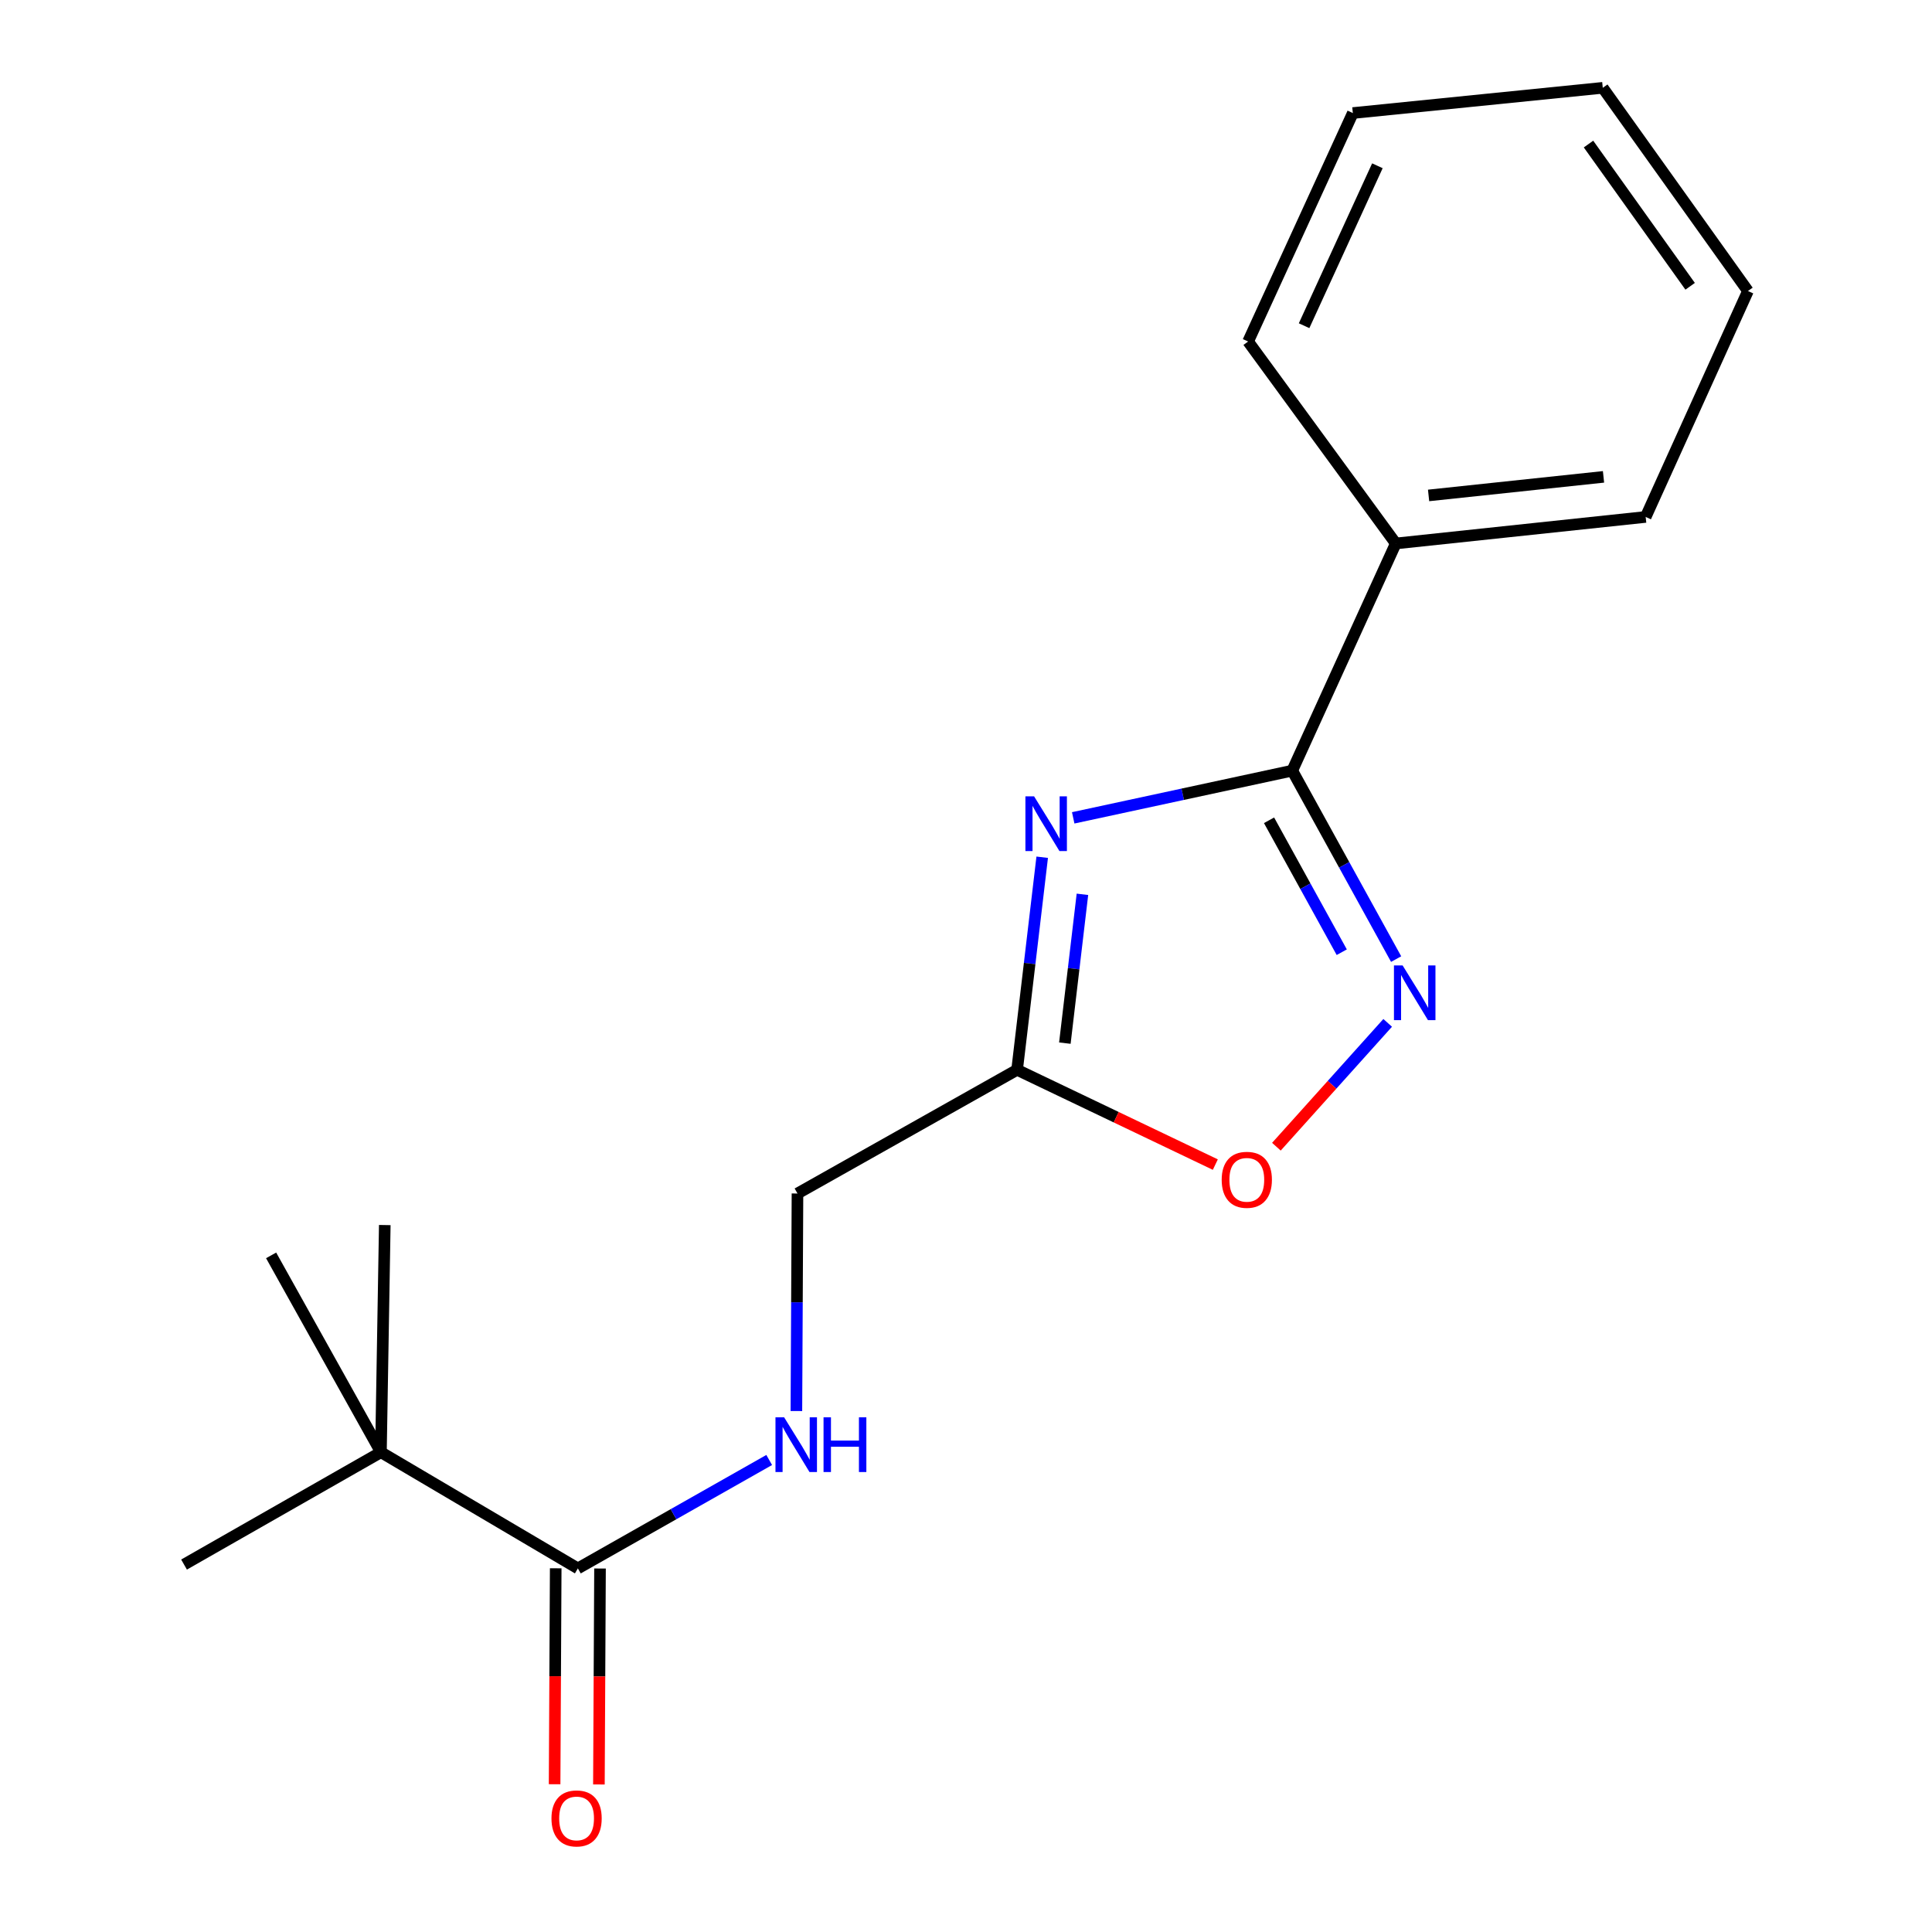 <?xml version='1.0' encoding='iso-8859-1'?>
<svg version='1.1' baseProfile='full'
              xmlns='http://www.w3.org/2000/svg'
                      xmlns:rdkit='http://www.rdkit.org/xml'
                      xmlns:xlink='http://www.w3.org/1999/xlink'
                  xml:space='preserve'
width='1000px' height='1000px' viewBox='0 0 1000 1000'>
<!-- END OF HEADER -->
<rect style='opacity:1.0;fill:#FFFFFF;stroke:none' width='1000' height='1000' x='0' y='0'> </rect>
<path class='bond-0' d='M 555.49,423.318 L 612.181,411.1' style='fill:none;fill-rule:evenodd;stroke:#0000FF;stroke-width:6px;stroke-linecap:butt;stroke-linejoin:miter;stroke-opacity:1' />
<path class='bond-0' d='M 612.181,411.1 L 668.872,398.881' style='fill:none;fill-rule:evenodd;stroke:#000000;stroke-width:6px;stroke-linecap:butt;stroke-linejoin:miter;stroke-opacity:1' />
<path class='bond-2' d='M 539.441,443.702 L 532.944,498.721' style='fill:none;fill-rule:evenodd;stroke:#0000FF;stroke-width:6px;stroke-linecap:butt;stroke-linejoin:miter;stroke-opacity:1' />
<path class='bond-2' d='M 532.944,498.721 L 526.447,553.74' style='fill:none;fill-rule:evenodd;stroke:#000000;stroke-width:6px;stroke-linecap:butt;stroke-linejoin:miter;stroke-opacity:1' />
<path class='bond-2' d='M 560.264,462.897 L 555.716,501.41' style='fill:none;fill-rule:evenodd;stroke:#0000FF;stroke-width:6px;stroke-linecap:butt;stroke-linejoin:miter;stroke-opacity:1' />
<path class='bond-2' d='M 555.716,501.41 L 551.168,539.924' style='fill:none;fill-rule:evenodd;stroke:#000000;stroke-width:6px;stroke-linecap:butt;stroke-linejoin:miter;stroke-opacity:1' />
<path class='bond-1' d='M 668.872,398.881 L 695.754,447.653' style='fill:none;fill-rule:evenodd;stroke:#000000;stroke-width:6px;stroke-linecap:butt;stroke-linejoin:miter;stroke-opacity:1' />
<path class='bond-1' d='M 695.754,447.653 L 722.636,496.424' style='fill:none;fill-rule:evenodd;stroke:#0000FF;stroke-width:6px;stroke-linecap:butt;stroke-linejoin:miter;stroke-opacity:1' />
<path class='bond-1' d='M 656.855,424.582 L 675.672,458.722' style='fill:none;fill-rule:evenodd;stroke:#000000;stroke-width:6px;stroke-linecap:butt;stroke-linejoin:miter;stroke-opacity:1' />
<path class='bond-1' d='M 675.672,458.722 L 694.49,492.862' style='fill:none;fill-rule:evenodd;stroke:#0000FF;stroke-width:6px;stroke-linecap:butt;stroke-linejoin:miter;stroke-opacity:1' />
<path class='bond-7' d='M 668.872,398.881 L 722.454,281.297' style='fill:none;fill-rule:evenodd;stroke:#000000;stroke-width:6px;stroke-linecap:butt;stroke-linejoin:miter;stroke-opacity:1' />
<path class='bond-18' d='M 718.26,529.436 L 689.46,561.486' style='fill:none;fill-rule:evenodd;stroke:#0000FF;stroke-width:6px;stroke-linecap:butt;stroke-linejoin:miter;stroke-opacity:1' />
<path class='bond-18' d='M 689.46,561.486 L 660.661,593.536' style='fill:none;fill-rule:evenodd;stroke:#FF0000;stroke-width:6px;stroke-linecap:butt;stroke-linejoin:miter;stroke-opacity:1' />
<path class='bond-3' d='M 526.447,553.74 L 577.748,578.267' style='fill:none;fill-rule:evenodd;stroke:#000000;stroke-width:6px;stroke-linecap:butt;stroke-linejoin:miter;stroke-opacity:1' />
<path class='bond-3' d='M 577.748,578.267 L 629.048,602.793' style='fill:none;fill-rule:evenodd;stroke:#FF0000;stroke-width:6px;stroke-linecap:butt;stroke-linejoin:miter;stroke-opacity:1' />
<path class='bond-9' d='M 526.447,553.74 L 412.774,617.755' style='fill:none;fill-rule:evenodd;stroke:#000000;stroke-width:6px;stroke-linecap:butt;stroke-linejoin:miter;stroke-opacity:1' />
<path class='bond-4' d='M 299.101,811.801 L 348.619,783.743' style='fill:none;fill-rule:evenodd;stroke:#000000;stroke-width:6px;stroke-linecap:butt;stroke-linejoin:miter;stroke-opacity:1' />
<path class='bond-4' d='M 348.619,783.743 L 398.137,755.686' style='fill:none;fill-rule:evenodd;stroke:#0000FF;stroke-width:6px;stroke-linecap:butt;stroke-linejoin:miter;stroke-opacity:1' />
<path class='bond-6' d='M 299.101,811.801 L 197.174,751.671' style='fill:none;fill-rule:evenodd;stroke:#000000;stroke-width:6px;stroke-linecap:butt;stroke-linejoin:miter;stroke-opacity:1' />
<path class='bond-8' d='M 287.636,811.742 L 287.35,867.63' style='fill:none;fill-rule:evenodd;stroke:#000000;stroke-width:6px;stroke-linecap:butt;stroke-linejoin:miter;stroke-opacity:1' />
<path class='bond-8' d='M 287.35,867.63 L 287.063,923.518' style='fill:none;fill-rule:evenodd;stroke:#FF0000;stroke-width:6px;stroke-linecap:butt;stroke-linejoin:miter;stroke-opacity:1' />
<path class='bond-8' d='M 310.566,811.859 L 310.28,867.747' style='fill:none;fill-rule:evenodd;stroke:#000000;stroke-width:6px;stroke-linecap:butt;stroke-linejoin:miter;stroke-opacity:1' />
<path class='bond-8' d='M 310.28,867.747 L 309.994,923.636' style='fill:none;fill-rule:evenodd;stroke:#FF0000;stroke-width:6px;stroke-linecap:butt;stroke-linejoin:miter;stroke-opacity:1' />
<path class='bond-5' d='M 412.211,730.35 L 412.493,674.053' style='fill:none;fill-rule:evenodd;stroke:#0000FF;stroke-width:6px;stroke-linecap:butt;stroke-linejoin:miter;stroke-opacity:1' />
<path class='bond-5' d='M 412.493,674.053 L 412.774,617.755' style='fill:none;fill-rule:evenodd;stroke:#000000;stroke-width:6px;stroke-linecap:butt;stroke-linejoin:miter;stroke-opacity:1' />
<path class='bond-10' d='M 197.174,751.671 L 140.331,649.782' style='fill:none;fill-rule:evenodd;stroke:#000000;stroke-width:6px;stroke-linecap:butt;stroke-linejoin:miter;stroke-opacity:1' />
<path class='bond-11' d='M 197.174,751.671 L 199.161,634.087' style='fill:none;fill-rule:evenodd;stroke:#000000;stroke-width:6px;stroke-linecap:butt;stroke-linejoin:miter;stroke-opacity:1' />
<path class='bond-12' d='M 197.174,751.671 L 95.259,809.813' style='fill:none;fill-rule:evenodd;stroke:#000000;stroke-width:6px;stroke-linecap:butt;stroke-linejoin:miter;stroke-opacity:1' />
<path class='bond-13' d='M 722.454,281.297 L 851.796,267.564' style='fill:none;fill-rule:evenodd;stroke:#000000;stroke-width:6px;stroke-linecap:butt;stroke-linejoin:miter;stroke-opacity:1' />
<path class='bond-13' d='M 739.434,256.435 L 829.974,246.822' style='fill:none;fill-rule:evenodd;stroke:#000000;stroke-width:6px;stroke-linecap:butt;stroke-linejoin:miter;stroke-opacity:1' />
<path class='bond-14' d='M 722.454,281.297 L 646.018,176.771' style='fill:none;fill-rule:evenodd;stroke:#000000;stroke-width:6px;stroke-linecap:butt;stroke-linejoin:miter;stroke-opacity:1' />
<path class='bond-16' d='M 851.796,267.564 L 904.741,150.63' style='fill:none;fill-rule:evenodd;stroke:#000000;stroke-width:6px;stroke-linecap:butt;stroke-linejoin:miter;stroke-opacity:1' />
<path class='bond-15' d='M 646.018,176.771 L 700.224,58.512' style='fill:none;fill-rule:evenodd;stroke:#000000;stroke-width:6px;stroke-linecap:butt;stroke-linejoin:miter;stroke-opacity:1' />
<path class='bond-15' d='M 674.994,168.587 L 712.938,85.806' style='fill:none;fill-rule:evenodd;stroke:#000000;stroke-width:6px;stroke-linecap:butt;stroke-linejoin:miter;stroke-opacity:1' />
<path class='bond-17' d='M 700.224,58.512 L 829.592,45.455' style='fill:none;fill-rule:evenodd;stroke:#000000;stroke-width:6px;stroke-linecap:butt;stroke-linejoin:miter;stroke-opacity:1' />
<path class='bond-19' d='M 904.741,150.63 L 829.592,45.455' style='fill:none;fill-rule:evenodd;stroke:#000000;stroke-width:6px;stroke-linecap:butt;stroke-linejoin:miter;stroke-opacity:1' />
<path class='bond-19' d='M 874.811,148.185 L 822.206,74.562' style='fill:none;fill-rule:evenodd;stroke:#000000;stroke-width:6px;stroke-linecap:butt;stroke-linejoin:miter;stroke-opacity:1' />
<path  class='atom-0' d='M 535.232 412.175
L 544.512 427.175
Q 545.432 428.655, 546.912 431.335
Q 548.392 434.015, 548.472 434.175
L 548.472 412.175
L 552.232 412.175
L 552.232 440.495
L 548.352 440.495
L 538.392 424.095
Q 537.232 422.175, 535.992 419.975
Q 534.792 417.775, 534.432 417.095
L 534.432 440.495
L 530.752 440.495
L 530.752 412.175
L 535.232 412.175
' fill='#0000FF'/>
<path  class='atom-2' d='M 725.99 499.706
L 735.27 514.706
Q 736.19 516.186, 737.67 518.866
Q 739.15 521.546, 739.23 521.706
L 739.23 499.706
L 742.99 499.706
L 742.99 528.026
L 739.11 528.026
L 729.15 511.626
Q 727.99 509.706, 726.75 507.506
Q 725.55 505.306, 725.19 504.626
L 725.19 528.026
L 721.51 528.026
L 721.51 499.706
L 725.99 499.706
' fill='#0000FF'/>
<path  class='atom-4' d='M 632.343 610.663
Q 632.343 603.863, 635.703 600.063
Q 639.063 596.263, 645.343 596.263
Q 651.623 596.263, 654.983 600.063
Q 658.343 603.863, 658.343 610.663
Q 658.343 617.543, 654.943 621.463
Q 651.543 625.343, 645.343 625.343
Q 639.103 625.343, 635.703 621.463
Q 632.343 617.583, 632.343 610.663
M 645.343 622.143
Q 649.663 622.143, 651.983 619.263
Q 654.343 616.343, 654.343 610.663
Q 654.343 605.103, 651.983 602.303
Q 649.663 599.463, 645.343 599.463
Q 641.023 599.463, 638.663 602.263
Q 636.343 605.063, 636.343 610.663
Q 636.343 616.383, 638.663 619.263
Q 641.023 622.143, 645.343 622.143
' fill='#FF0000'/>
<path  class='atom-6' d='M 405.864 733.6
L 415.144 748.6
Q 416.064 750.08, 417.544 752.76
Q 419.024 755.44, 419.104 755.6
L 419.104 733.6
L 422.864 733.6
L 422.864 761.92
L 418.984 761.92
L 409.024 745.52
Q 407.864 743.6, 406.624 741.4
Q 405.424 739.2, 405.064 738.52
L 405.064 761.92
L 401.384 761.92
L 401.384 733.6
L 405.864 733.6
' fill='#0000FF'/>
<path  class='atom-6' d='M 426.264 733.6
L 430.104 733.6
L 430.104 745.64
L 444.584 745.64
L 444.584 733.6
L 448.424 733.6
L 448.424 761.92
L 444.584 761.92
L 444.584 748.84
L 430.104 748.84
L 430.104 761.92
L 426.264 761.92
L 426.264 733.6
' fill='#0000FF'/>
<path  class='atom-9' d='M 285.439 941.21
Q 285.439 934.41, 288.799 930.61
Q 292.159 926.81, 298.439 926.81
Q 304.719 926.81, 308.079 930.61
Q 311.439 934.41, 311.439 941.21
Q 311.439 948.09, 308.039 952.01
Q 304.639 955.89, 298.439 955.89
Q 292.199 955.89, 288.799 952.01
Q 285.439 948.13, 285.439 941.21
M 298.439 952.69
Q 302.759 952.69, 305.079 949.81
Q 307.439 946.89, 307.439 941.21
Q 307.439 935.65, 305.079 932.85
Q 302.759 930.01, 298.439 930.01
Q 294.119 930.01, 291.759 932.81
Q 289.439 935.61, 289.439 941.21
Q 289.439 946.93, 291.759 949.81
Q 294.119 952.69, 298.439 952.69
' fill='#FF0000'/>
</svg>
